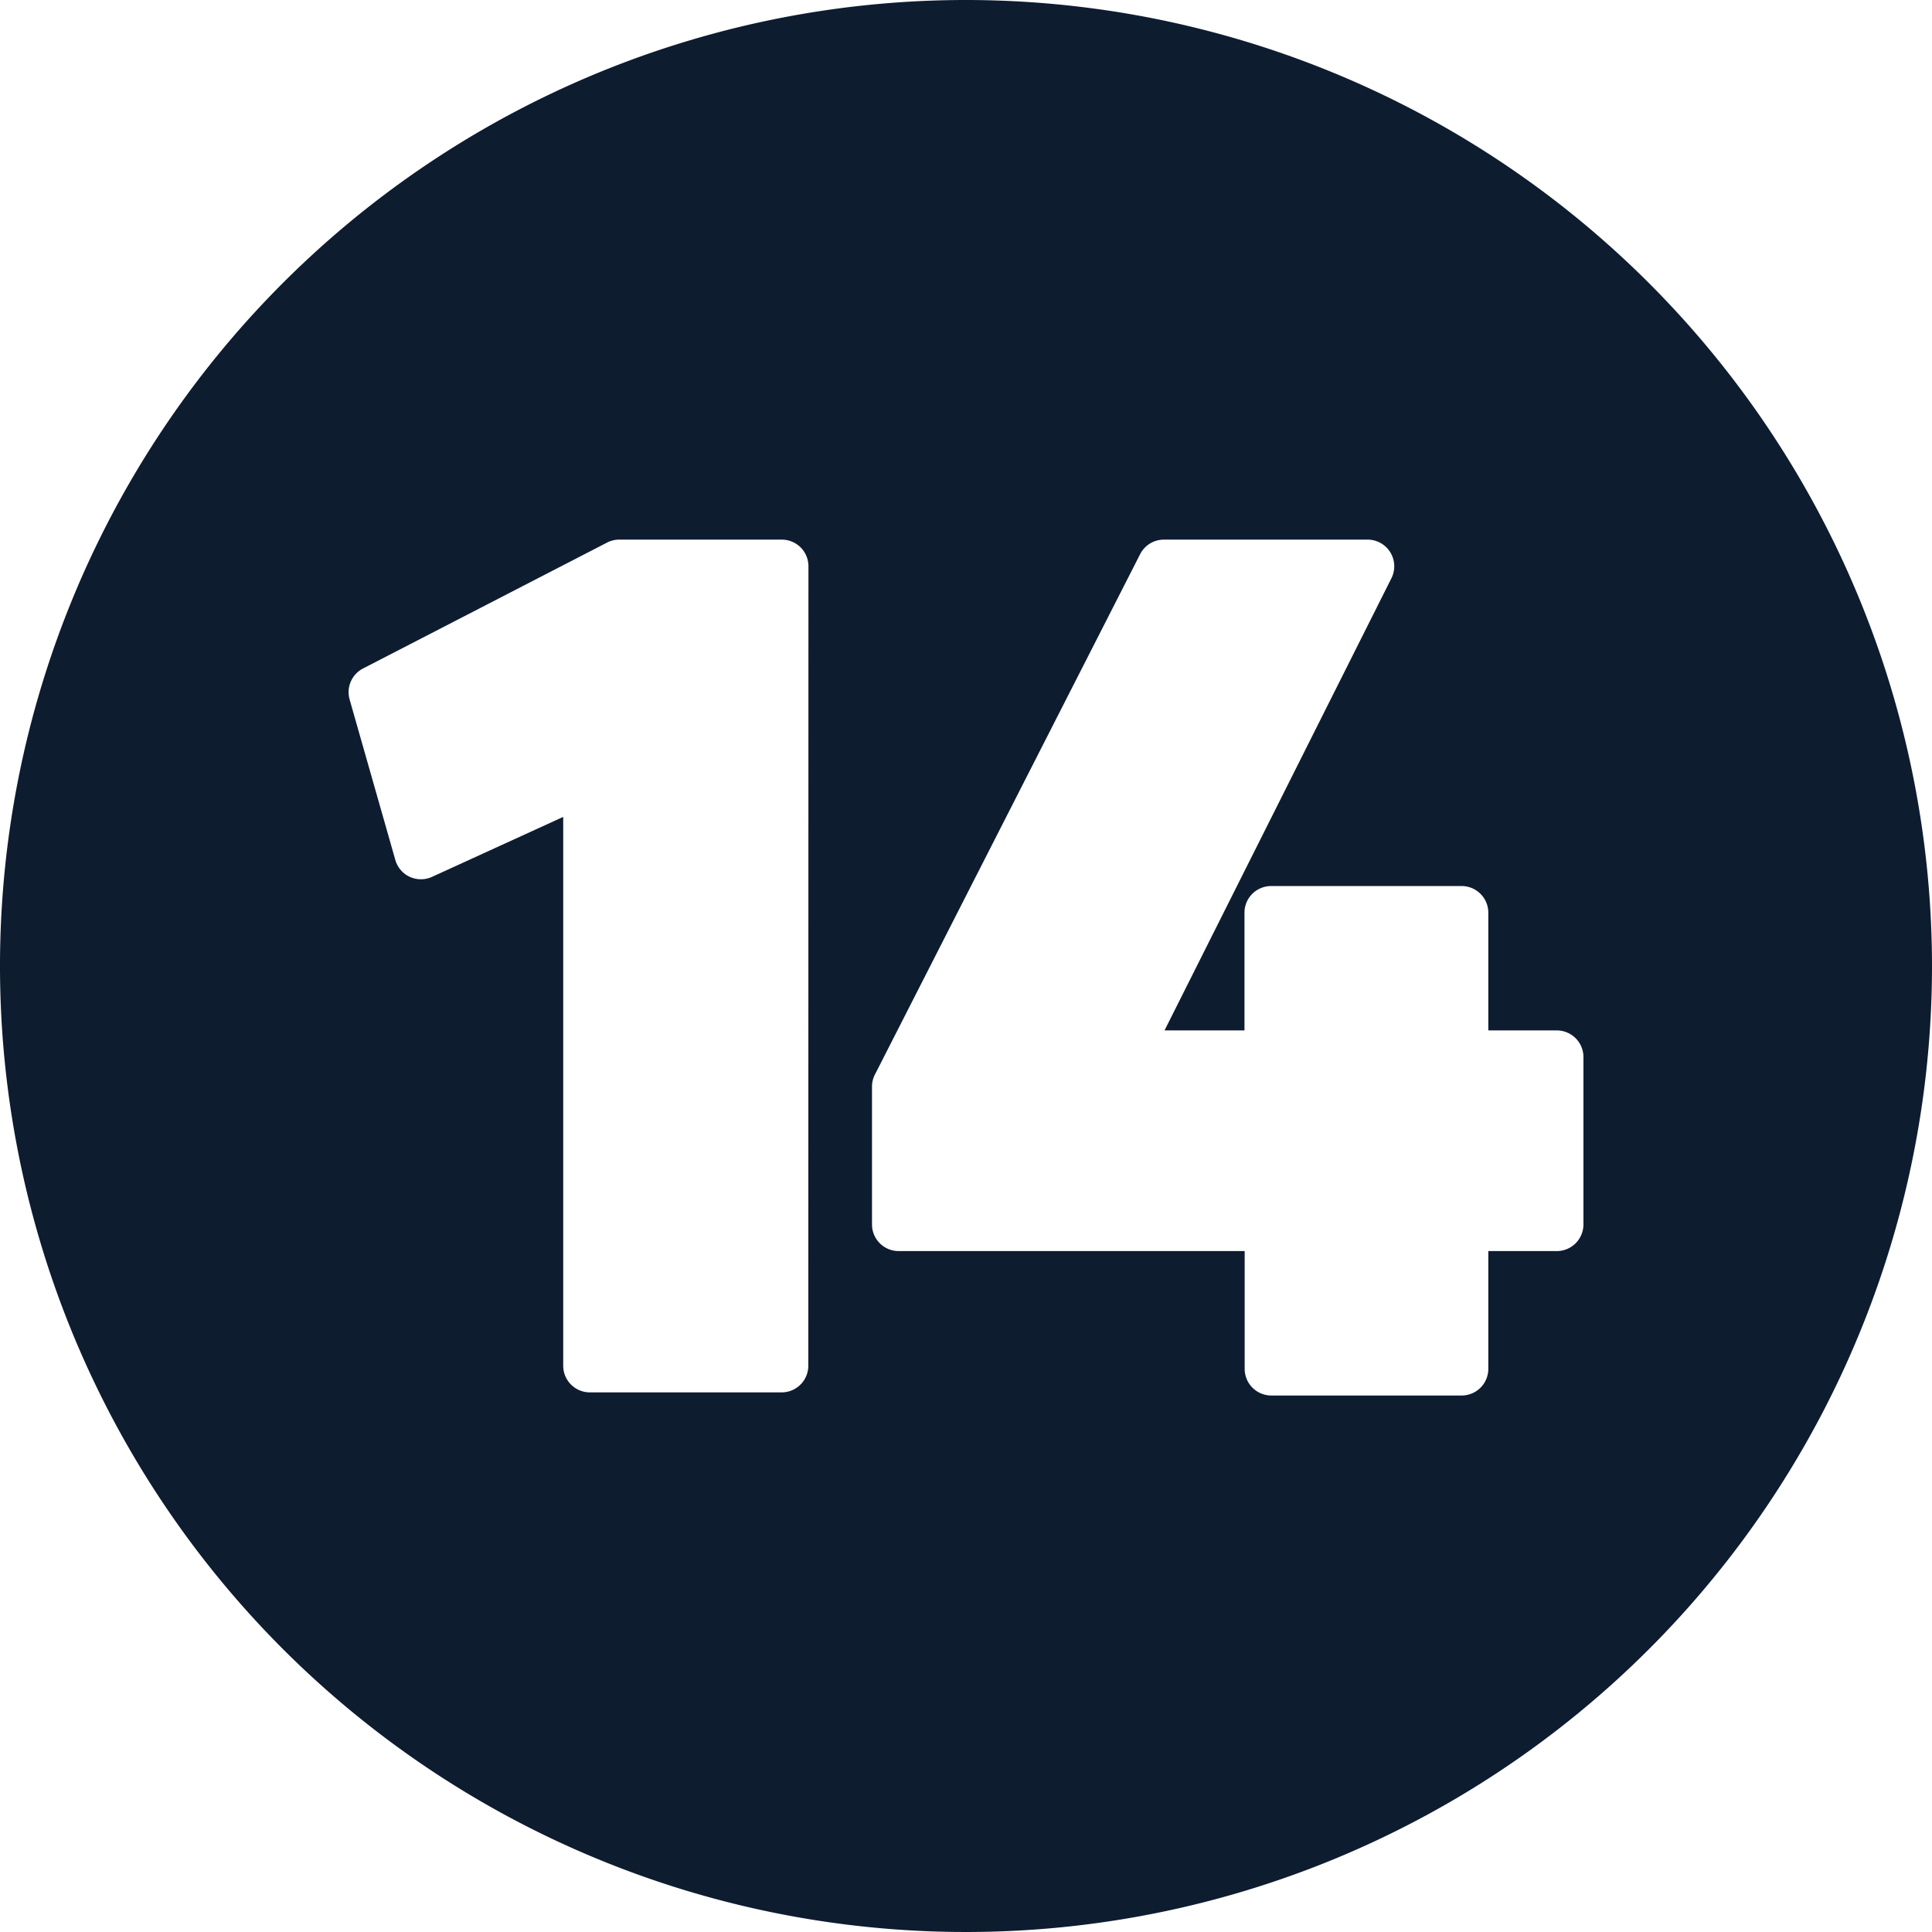 <?xml version="1.0" encoding="UTF-8" standalone="no"?><svg xmlns="http://www.w3.org/2000/svg" xmlns:xlink="http://www.w3.org/1999/xlink" fill="#0e1c30" height="29" preserveAspectRatio="xMidYMid meet" version="1" viewBox="1.5 1.5 29.0 29.0" width="29" zoomAndPan="magnify"><g data-name="Layer 88" id="change1_1"><path d="M16,1.5A14.5,14.5,0,1,0,30.5,16,14.507,14.507,0,0,0,16,1.5ZM13.633,22a.4.4,0,0,1-.4.4H10.354a.4.4,0,0,1-.4-.4V13.762l-1.969.9a.405.405,0,0,1-.334,0,.4.4,0,0,1-.217-.254L6.748,12a.4.4,0,0,1,.2-.465l3.665-1.891A.394.394,0,0,1,10.8,9.6h2.435a.4.4,0,0,1,.4.4Zm11.635-2.121a.4.4,0,0,1-.4.4H23.84v1.768a.4.4,0,0,1-.4.4H20.583a.4.4,0,0,1-.4-.4V20.279H14.989a.4.4,0,0,1-.4-.4V17.813a.394.394,0,0,1,.043-.182l3.982-7.813A.4.4,0,0,1,18.97,9.6h3.058a.4.4,0,0,1,.358.579L18.98,16.967h1.2V15.2a.4.4,0,0,1,.4-.4H23.44a.4.4,0,0,1,.4.4v1.767h1.028a.4.4,0,0,1,.4.4Z" fill-rule="evenodd"/></g></svg>